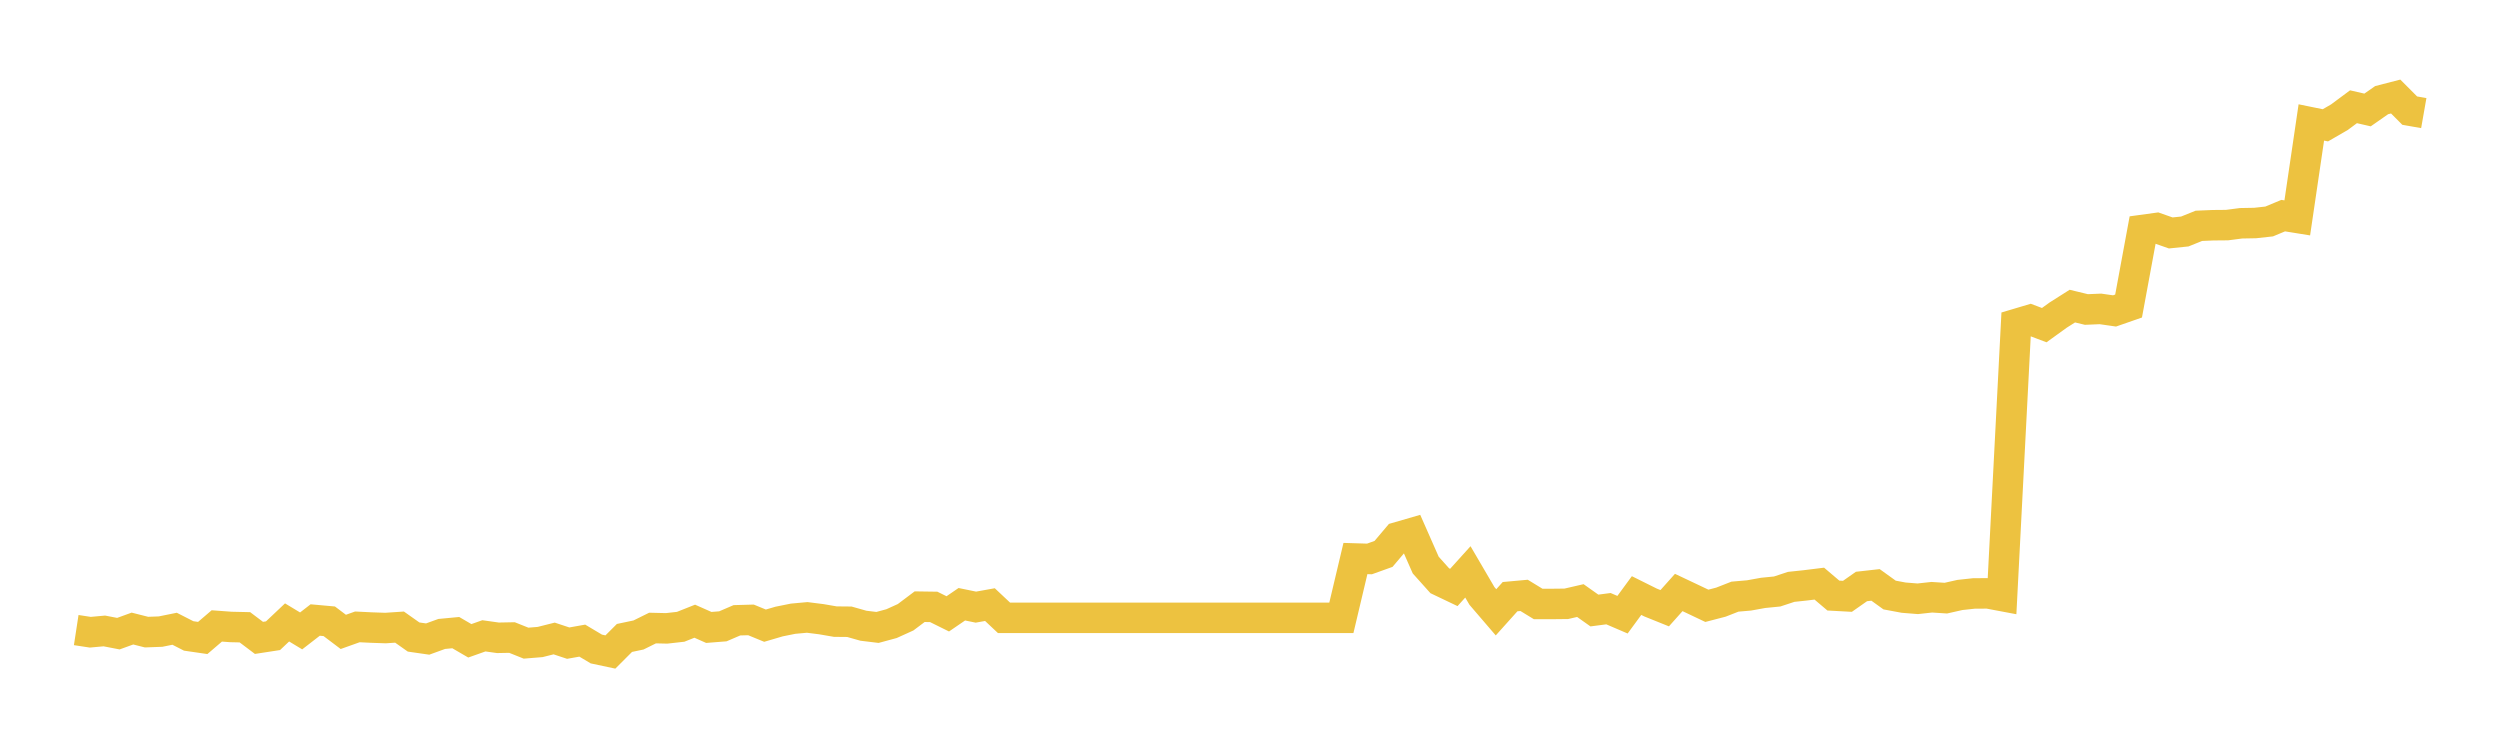 <svg width="164" height="48" xmlns="http://www.w3.org/2000/svg" xmlns:xlink="http://www.w3.org/1999/xlink"><path fill="none" stroke="rgb(237,194,64)" stroke-width="2" d="M5,41.333L5.922,41.474L6.844,41.39L7.766,41.568L8.689,41.233L9.611,41.467L10.533,41.433L11.455,41.246L12.377,41.717L13.299,41.851L14.222,41.061L15.144,41.129L16.066,41.15L16.988,41.845L17.91,41.703L18.832,40.831L19.754,41.388L20.677,40.673L21.599,40.756L22.521,41.452L23.443,41.123L24.365,41.168L25.287,41.2L26.21,41.138L27.132,41.789L28.054,41.922L28.976,41.587L29.898,41.5L30.82,42.037L31.743,41.71L32.665,41.84L33.587,41.822L34.509,42.191L35.431,42.116L36.353,41.884L37.275,42.19L38.198,42.025L39.12,42.575L40.042,42.771L40.964,41.849L41.886,41.655L42.808,41.199L43.731,41.221L44.653,41.117L45.575,40.751L46.497,41.16L47.419,41.087L48.341,40.691L49.263,40.665L50.186,41.044L51.108,40.773L52.03,40.587L52.952,40.503L53.874,40.619L54.796,40.778L55.719,40.787L56.641,41.048L57.563,41.16L58.485,40.91L59.407,40.492L60.329,39.799L61.251,39.812L62.174,40.269L63.096,39.638L64.018,39.828L64.94,39.662L65.862,40.529L66.784,40.529L67.707,40.529L68.629,40.529L69.551,40.529L70.473,40.529L71.395,40.529L72.317,40.529L73.24,40.529L74.162,40.529L75.084,40.529L76.006,40.529L76.928,40.529L77.85,40.529L78.772,40.529L79.695,40.529L80.617,40.529L81.539,40.529L82.461,40.529L83.383,40.529L84.305,40.529L85.228,40.529L86.15,40.529L87.072,40.529L87.994,40.529L88.916,36.639L89.838,36.667L90.76,36.336L91.683,35.244L92.605,34.977L93.527,37.068L94.449,38.097L95.371,38.537L96.293,37.516L97.216,39.094L98.138,40.168L99.06,39.141L99.982,39.057L100.904,39.62L101.826,39.62L102.749,39.61L103.671,39.397L104.593,40.05L105.515,39.929L106.437,40.325L107.359,39.068L108.281,39.527L109.204,39.899L110.126,38.867L111.048,39.303L111.97,39.741L112.892,39.501L113.814,39.14L114.737,39.06L115.659,38.893L116.581,38.802L117.503,38.498L118.425,38.4L119.347,38.286L120.269,39.069L121.192,39.119L122.114,38.473L123.036,38.37L123.958,39.034L124.88,39.206L125.802,39.28L126.725,39.179L127.647,39.238L128.569,39.03L129.491,38.93L130.413,38.925L131.335,39.099L132.257,21.256L133.18,20.981L134.102,21.329L135.024,20.664L135.946,20.08L136.868,20.303L137.79,20.264L138.713,20.397L139.635,20.076L140.557,15.084L141.479,14.957L142.401,15.281L143.323,15.186L144.246,14.814L145.168,14.775L146.09,14.767L147.012,14.647L147.934,14.63L148.856,14.529L149.778,14.145L150.701,14.294L151.623,8.033L152.545,8.221L153.467,7.687L154.389,7.003L155.311,7.214L156.234,6.57L157.156,6.332L158.078,7.257L159,7.419"></path></svg>